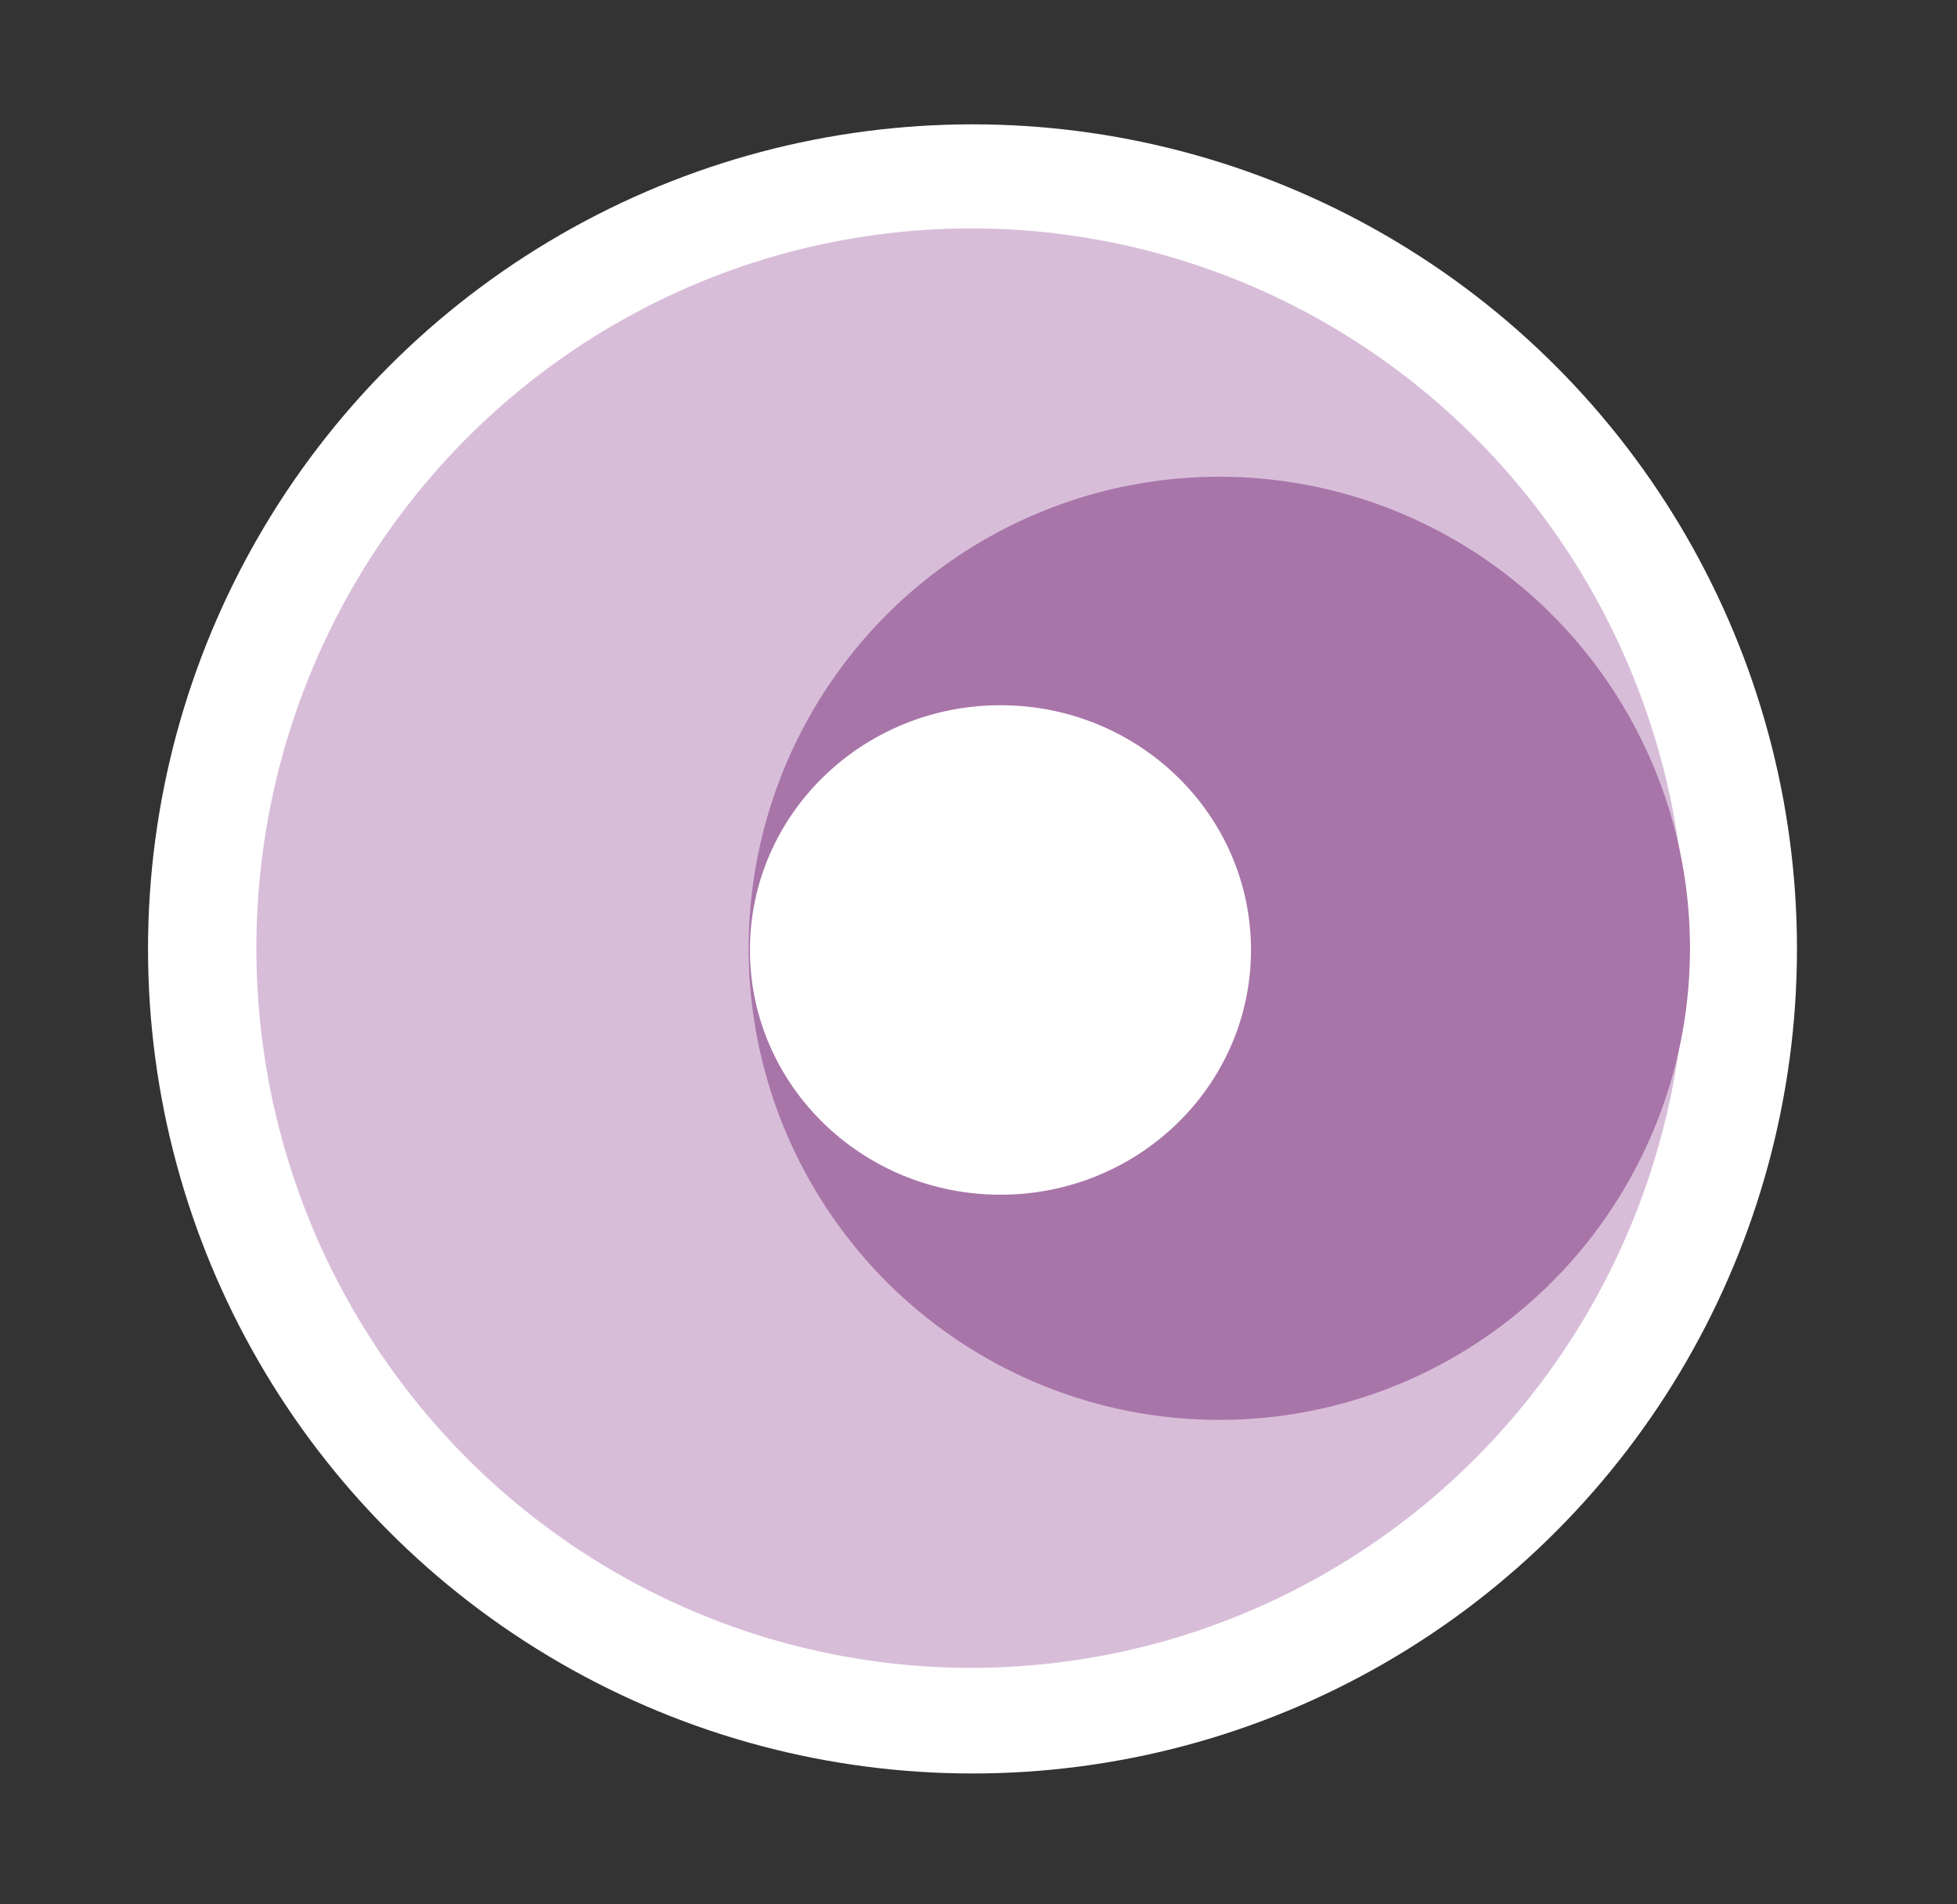 <?xml version="1.0" encoding="UTF-8" standalone="no"?>
<!DOCTYPE svg PUBLIC "-//W3C//DTD SVG 1.1//EN" "http://www.w3.org/Graphics/SVG/1.1/DTD/svg11.dtd">
<svg width="100%" height="100%" viewBox="0 0 111 108" version="1.1" xmlns="http://www.w3.org/2000/svg" xmlns:xlink="http://www.w3.org/1999/xlink" xml:space="preserve" xmlns:serif="http://www.serif.com/" style="fill-rule:evenodd;clip-rule:evenodd;stroke-linejoin:round;stroke-miterlimit:2;">
    <rect x="0" y="0" width="111" height="108" fill="#333333" stroke="none"/>
    <g transform="matrix(1.831,0,0,1.831,-14.067,-14.386)">
        <circle cx="37.808" cy="37.248" r="25.54" style="fill:white;"/>
    </g>
    <g transform="matrix(0.673,0,0,0.649,-209.248,-88.247)">
        <g>
            <g transform="matrix(1.085,0,0,0.853,-34.569,41.527)">
                <ellipse cx="393.861" cy="207.853" rx="55.526" ry="73.732" style="fill:rgb(216,189,217);"/>
            </g>
            <g transform="matrix(1.885,0,0,0.975,-331.102,7.059)">
                <ellipse cx="395.11" cy="217.213" rx="21.044" ry="42.266" style="fill:rgb(168,117,169);"/>
            </g>
            <g transform="matrix(1.31,0,0,0.961,-144.783,9.991)">
                <ellipse cx="412.228" cy="217.477" rx="16.118" ry="22.254" style="fill:white;"/>
            </g>
        </g>
    </g>
</svg>
